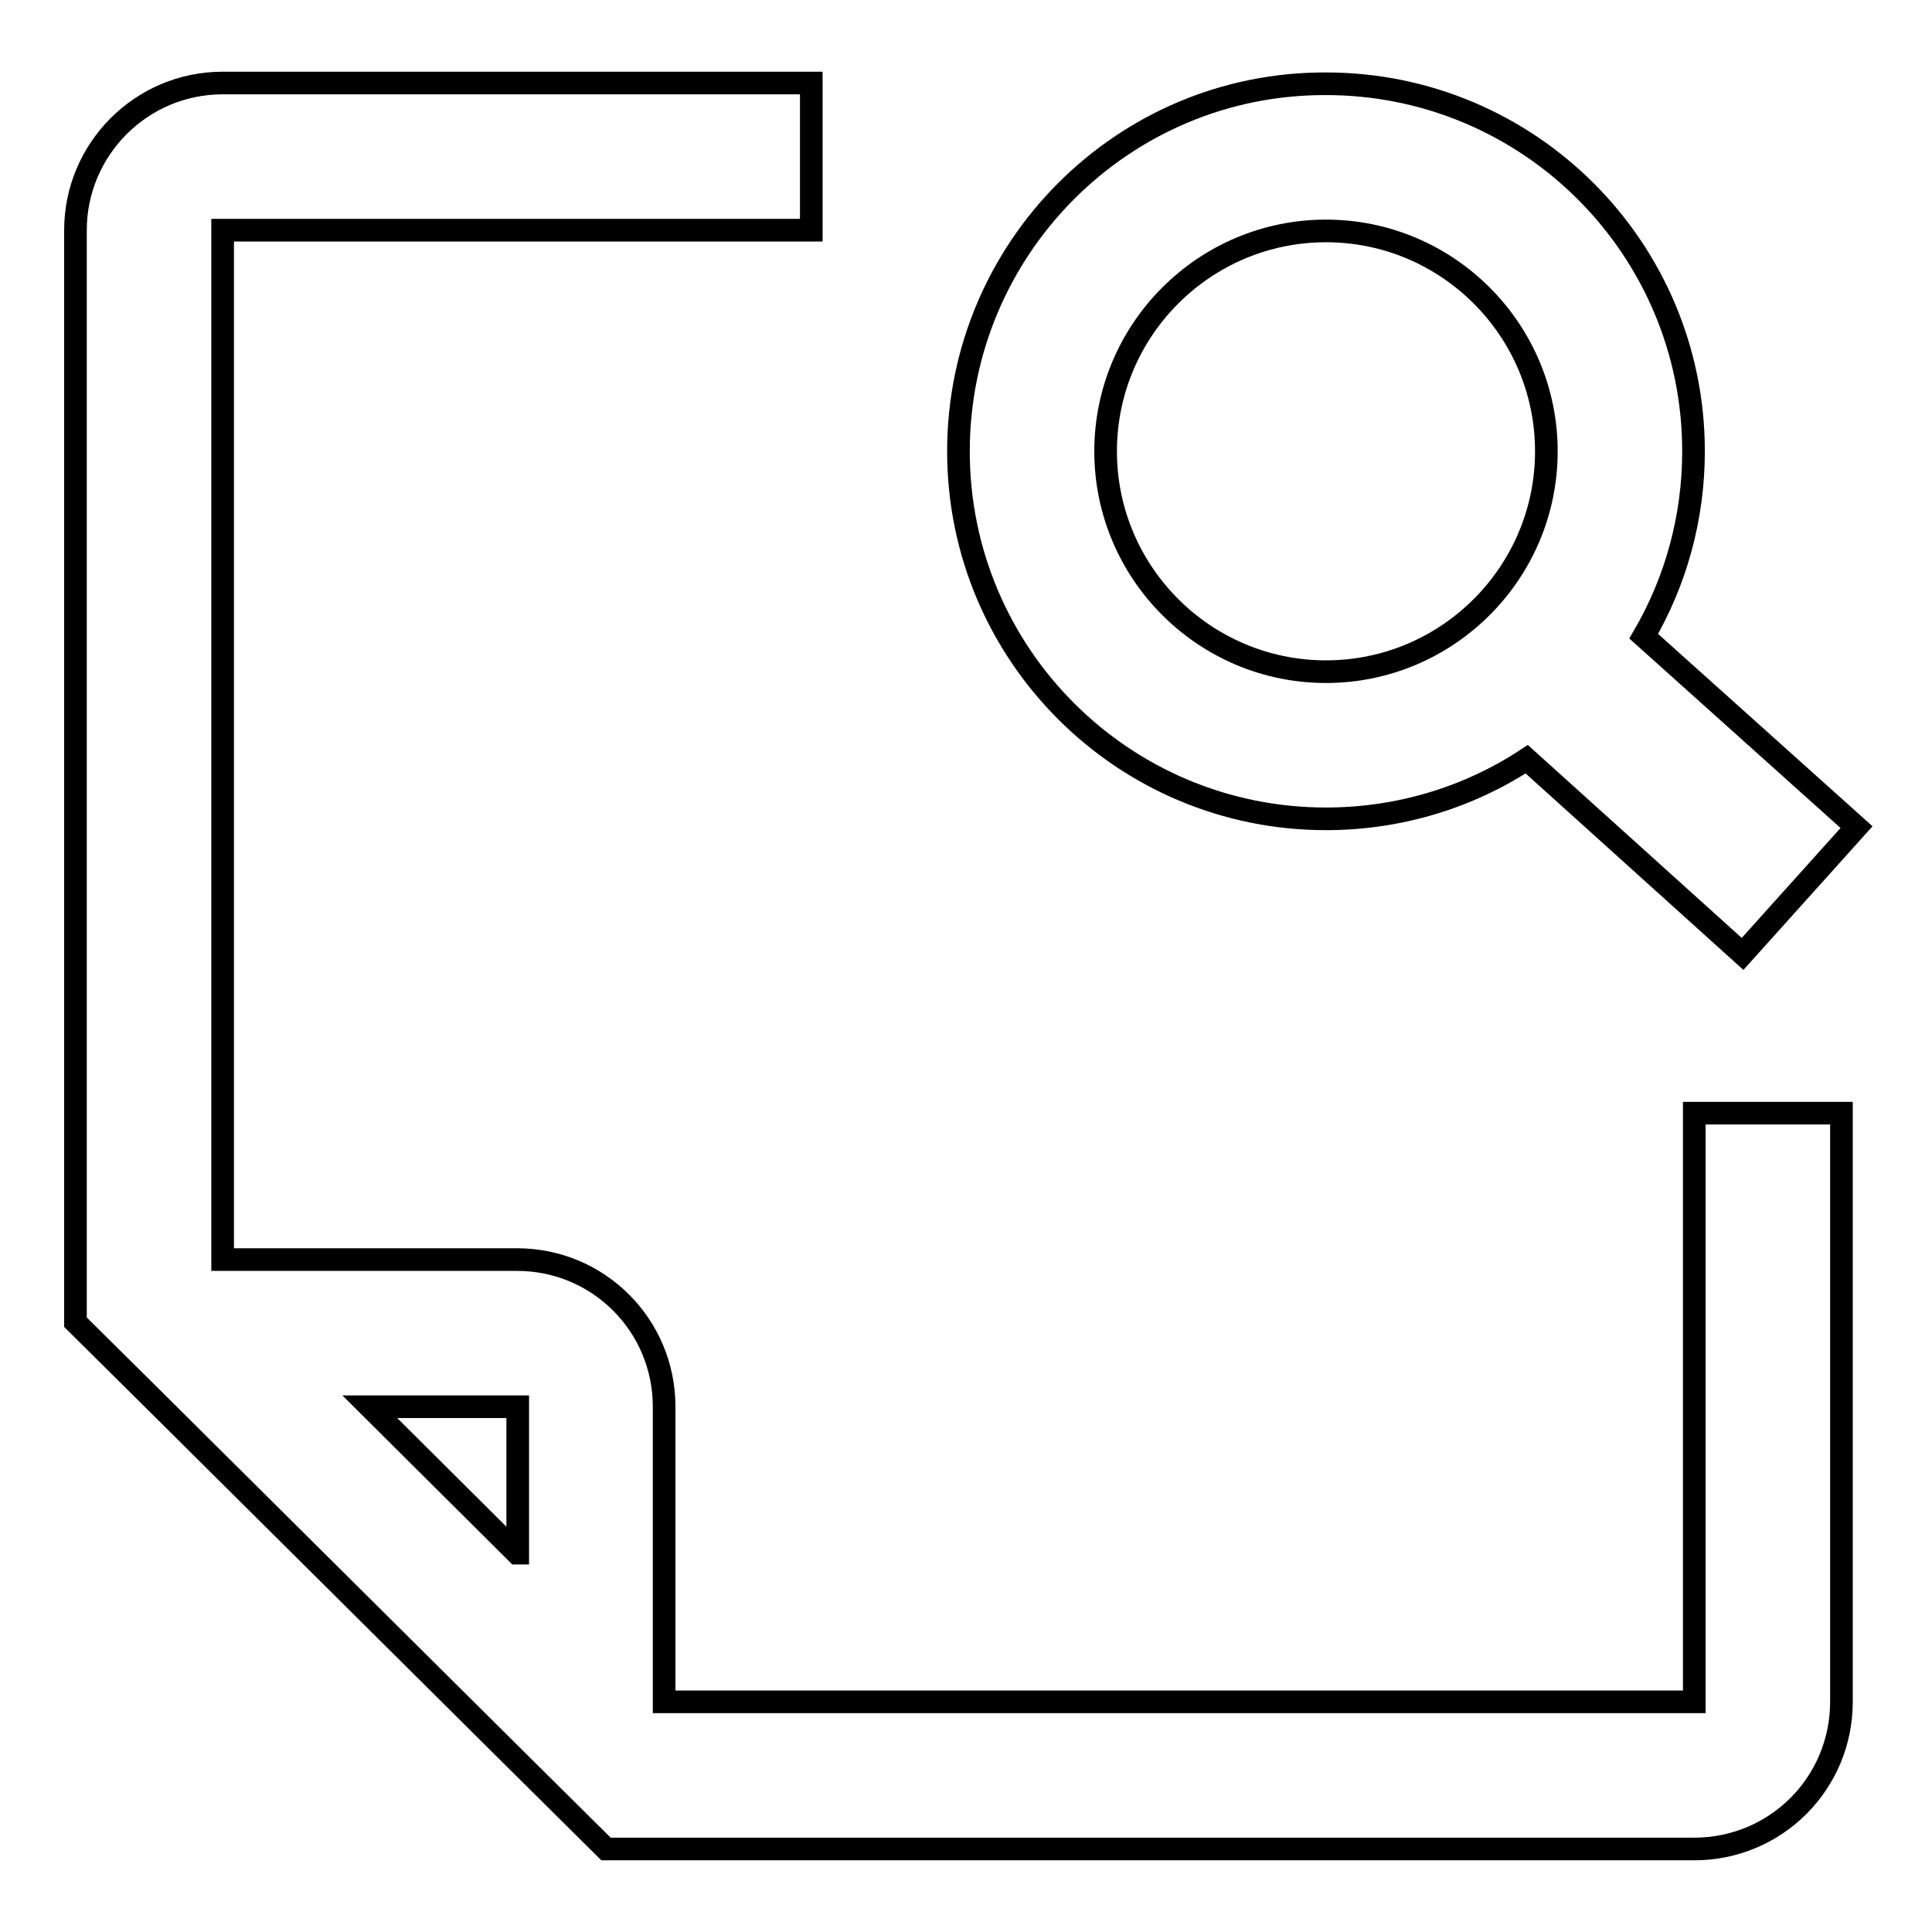 <?xml version="1.0" encoding="utf-8"?>
<!-- Svg Vector Icons : http://www.onlinewebfonts.com/icon -->
<!DOCTYPE svg PUBLIC "-//W3C//DTD SVG 1.1//EN" "http://www.w3.org/Graphics/SVG/1.1/DTD/svg11.dtd">
<svg version="1.1" xmlns="http://www.w3.org/2000/svg" xmlns:xlink="http://www.w3.org/1999/xlink" x="0px" y="0px" viewBox="0 0 256 256" enable-background="new 0 0 256 256" xml:space="preserve">
<g><g><path stroke-width="3" fill-opacity="0" stroke="#000000"  d="M224.5,147.5v78H88v-0.3v-38.8c0-10.8-8.7-19.5-19.5-19.5h-39V30.5h78V11h-78C18.7,11,10,19.8,10,30.5v136.4v0v8.3l11.3,11.2l47.2,46.9L80.3,245h144.2c10.8,0,19.5-8.7,19.5-19.5v-78H224.5z M68.5,205.8L49,186.4h19.6V205.8z"/><path stroke-width="3" fill-opacity="0" stroke="#000000"  d="M246,109.6l-28.2-25.3c4.2-7.2,6.6-15.6,6.6-24.5c0-26.9-21.8-48.7-48.7-48.7C148.8,11,127,32.9,127,59.8s21.8,48.7,48.7,48.7c9.8,0,19-2.9,26.6-7.9l28.6,25.8L246,109.6z M146.5,59.8c0-16.1,13.1-29.2,29.2-29.2c16.1,0,29.2,13.1,29.2,29.2S191.8,89,175.7,89C159.6,89,146.5,75.9,146.5,59.8z"/></g></g>
</svg>